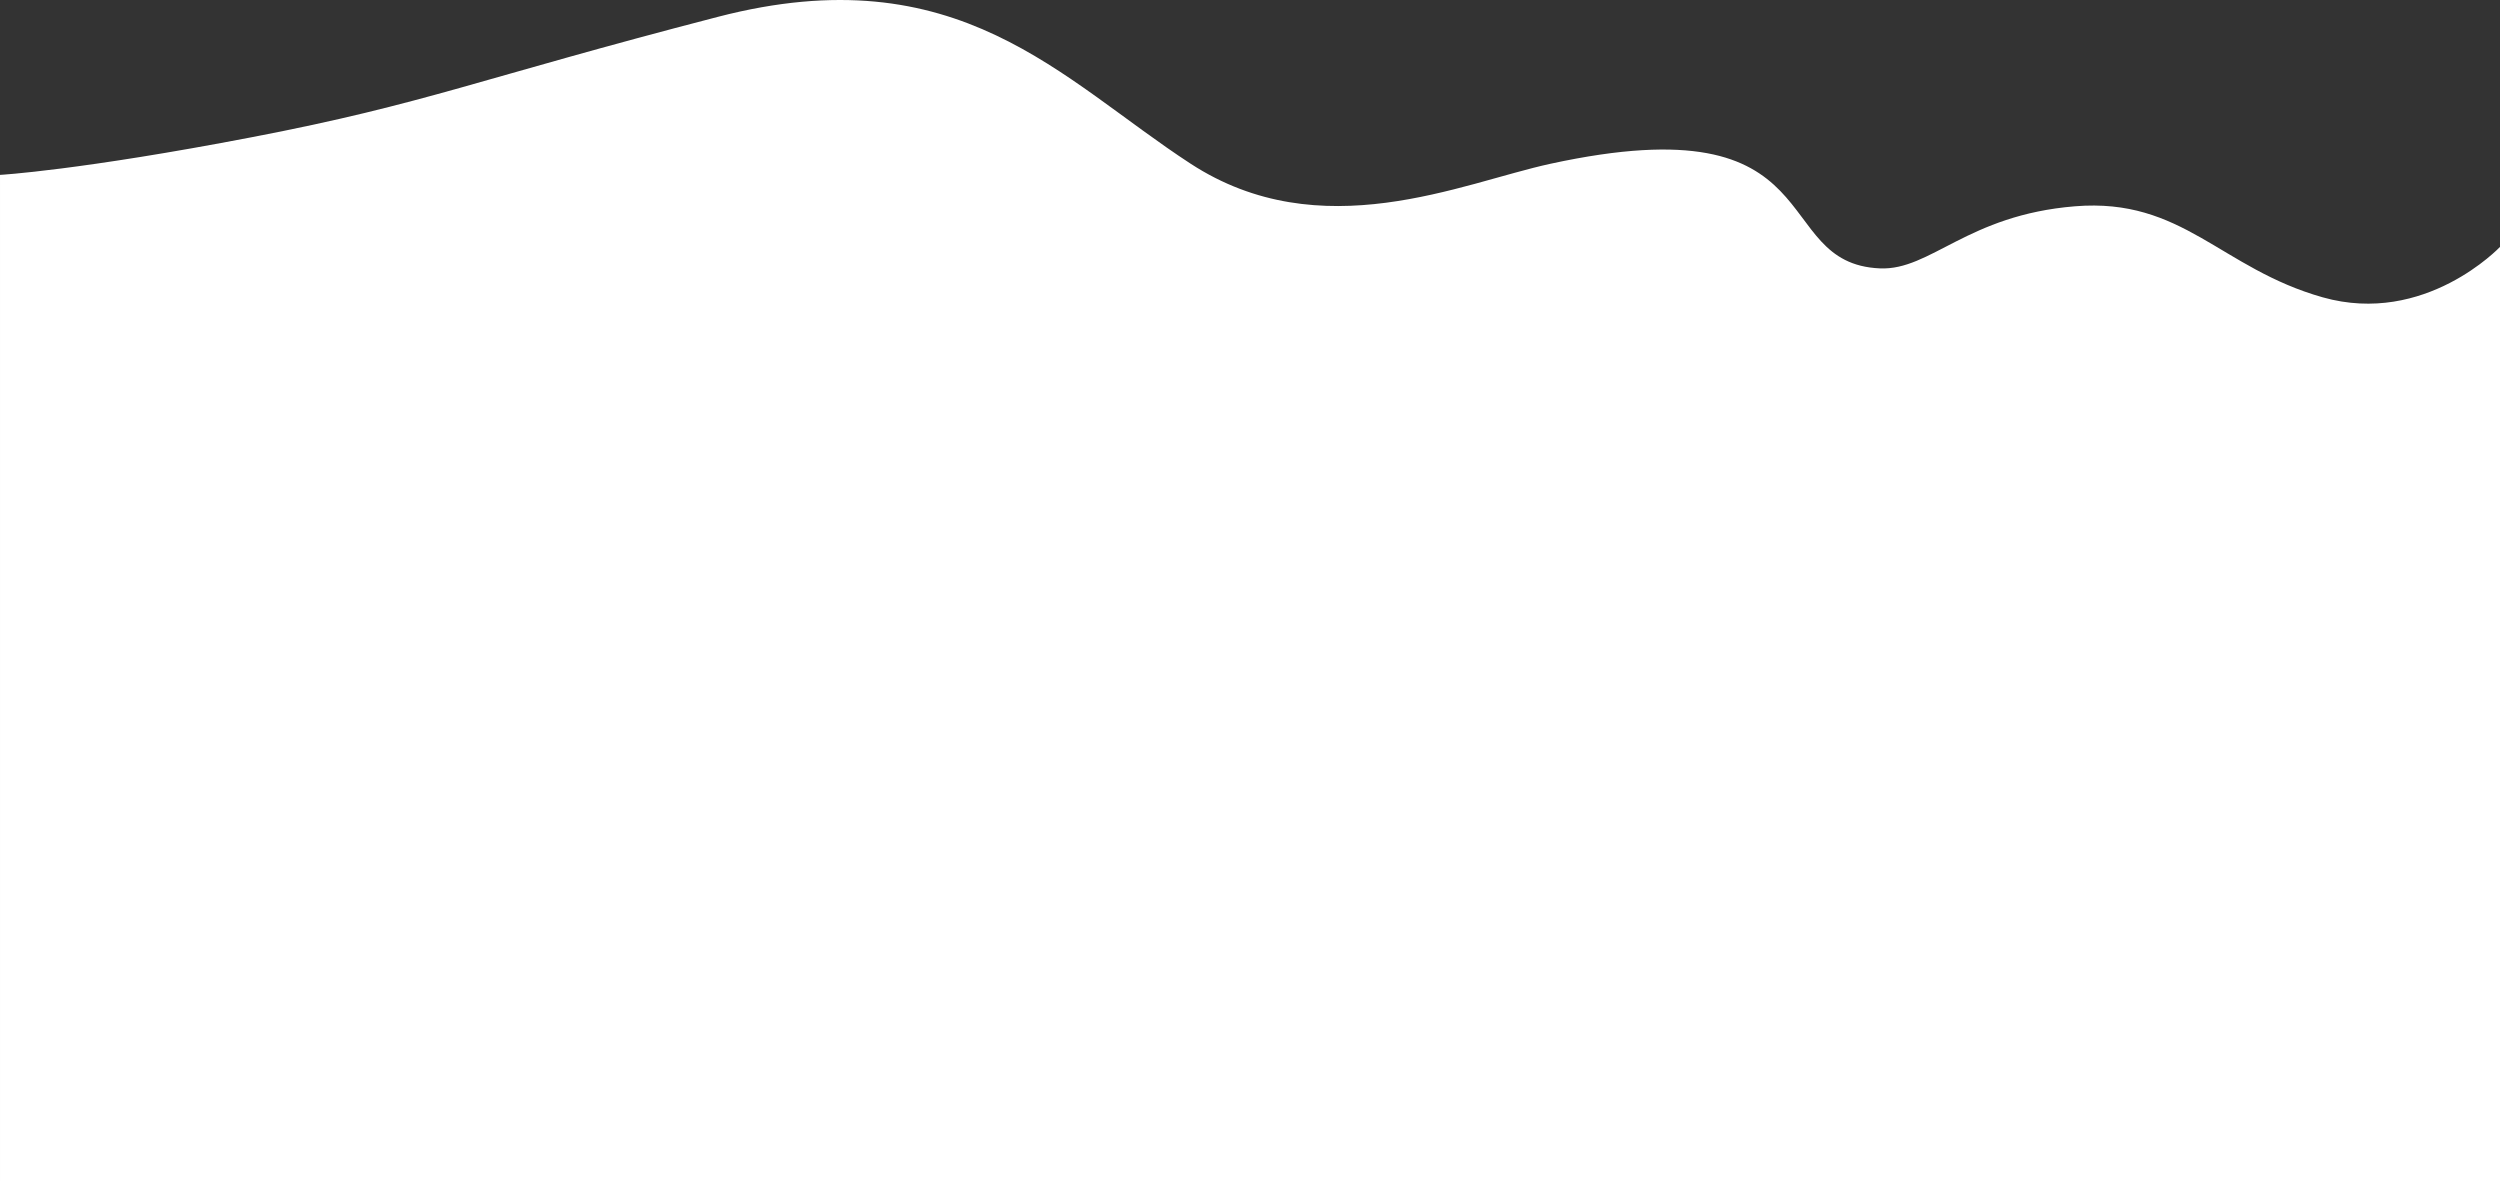<?xml version="1.0" encoding="UTF-8"?> <!-- Creator: CorelDRAW X7 --> <svg xmlns="http://www.w3.org/2000/svg" xmlns:xlink="http://www.w3.org/1999/xlink" xml:space="preserve" width="438.764mm" height="207.299mm" shape-rendering="geometricPrecision" text-rendering="geometricPrecision" image-rendering="optimizeQuality" fill-rule="evenodd" clip-rule="evenodd" viewBox="0 0 11936231 5639419"><rect x="0" y="0" width="11936231" height="5639419" fill="#333333" stroke="none"/> <g id="Слой_x0020_1">  <path fill="white" d="M11936231 1178873c0,0 -357534,378873 -846445,240703 -488912,-138171 -668078,-476444 -1182717,-434650 -514638,41794 -689110,306869 -931312,296479 -539750,-23150 -205364,-796822 -1573018,-499540 -425825,92560 -1097099,403882 -1717685,0 -620585,-403882 -1109496,-999077 -2257375,-701479 -1147879,297597 -1392333,414510 -2221357,573938 -829024,159427 -1206322,180685 -1206322,180685l0 4804410 11936231 0 0 -4460546z"></path> </g> </svg> 